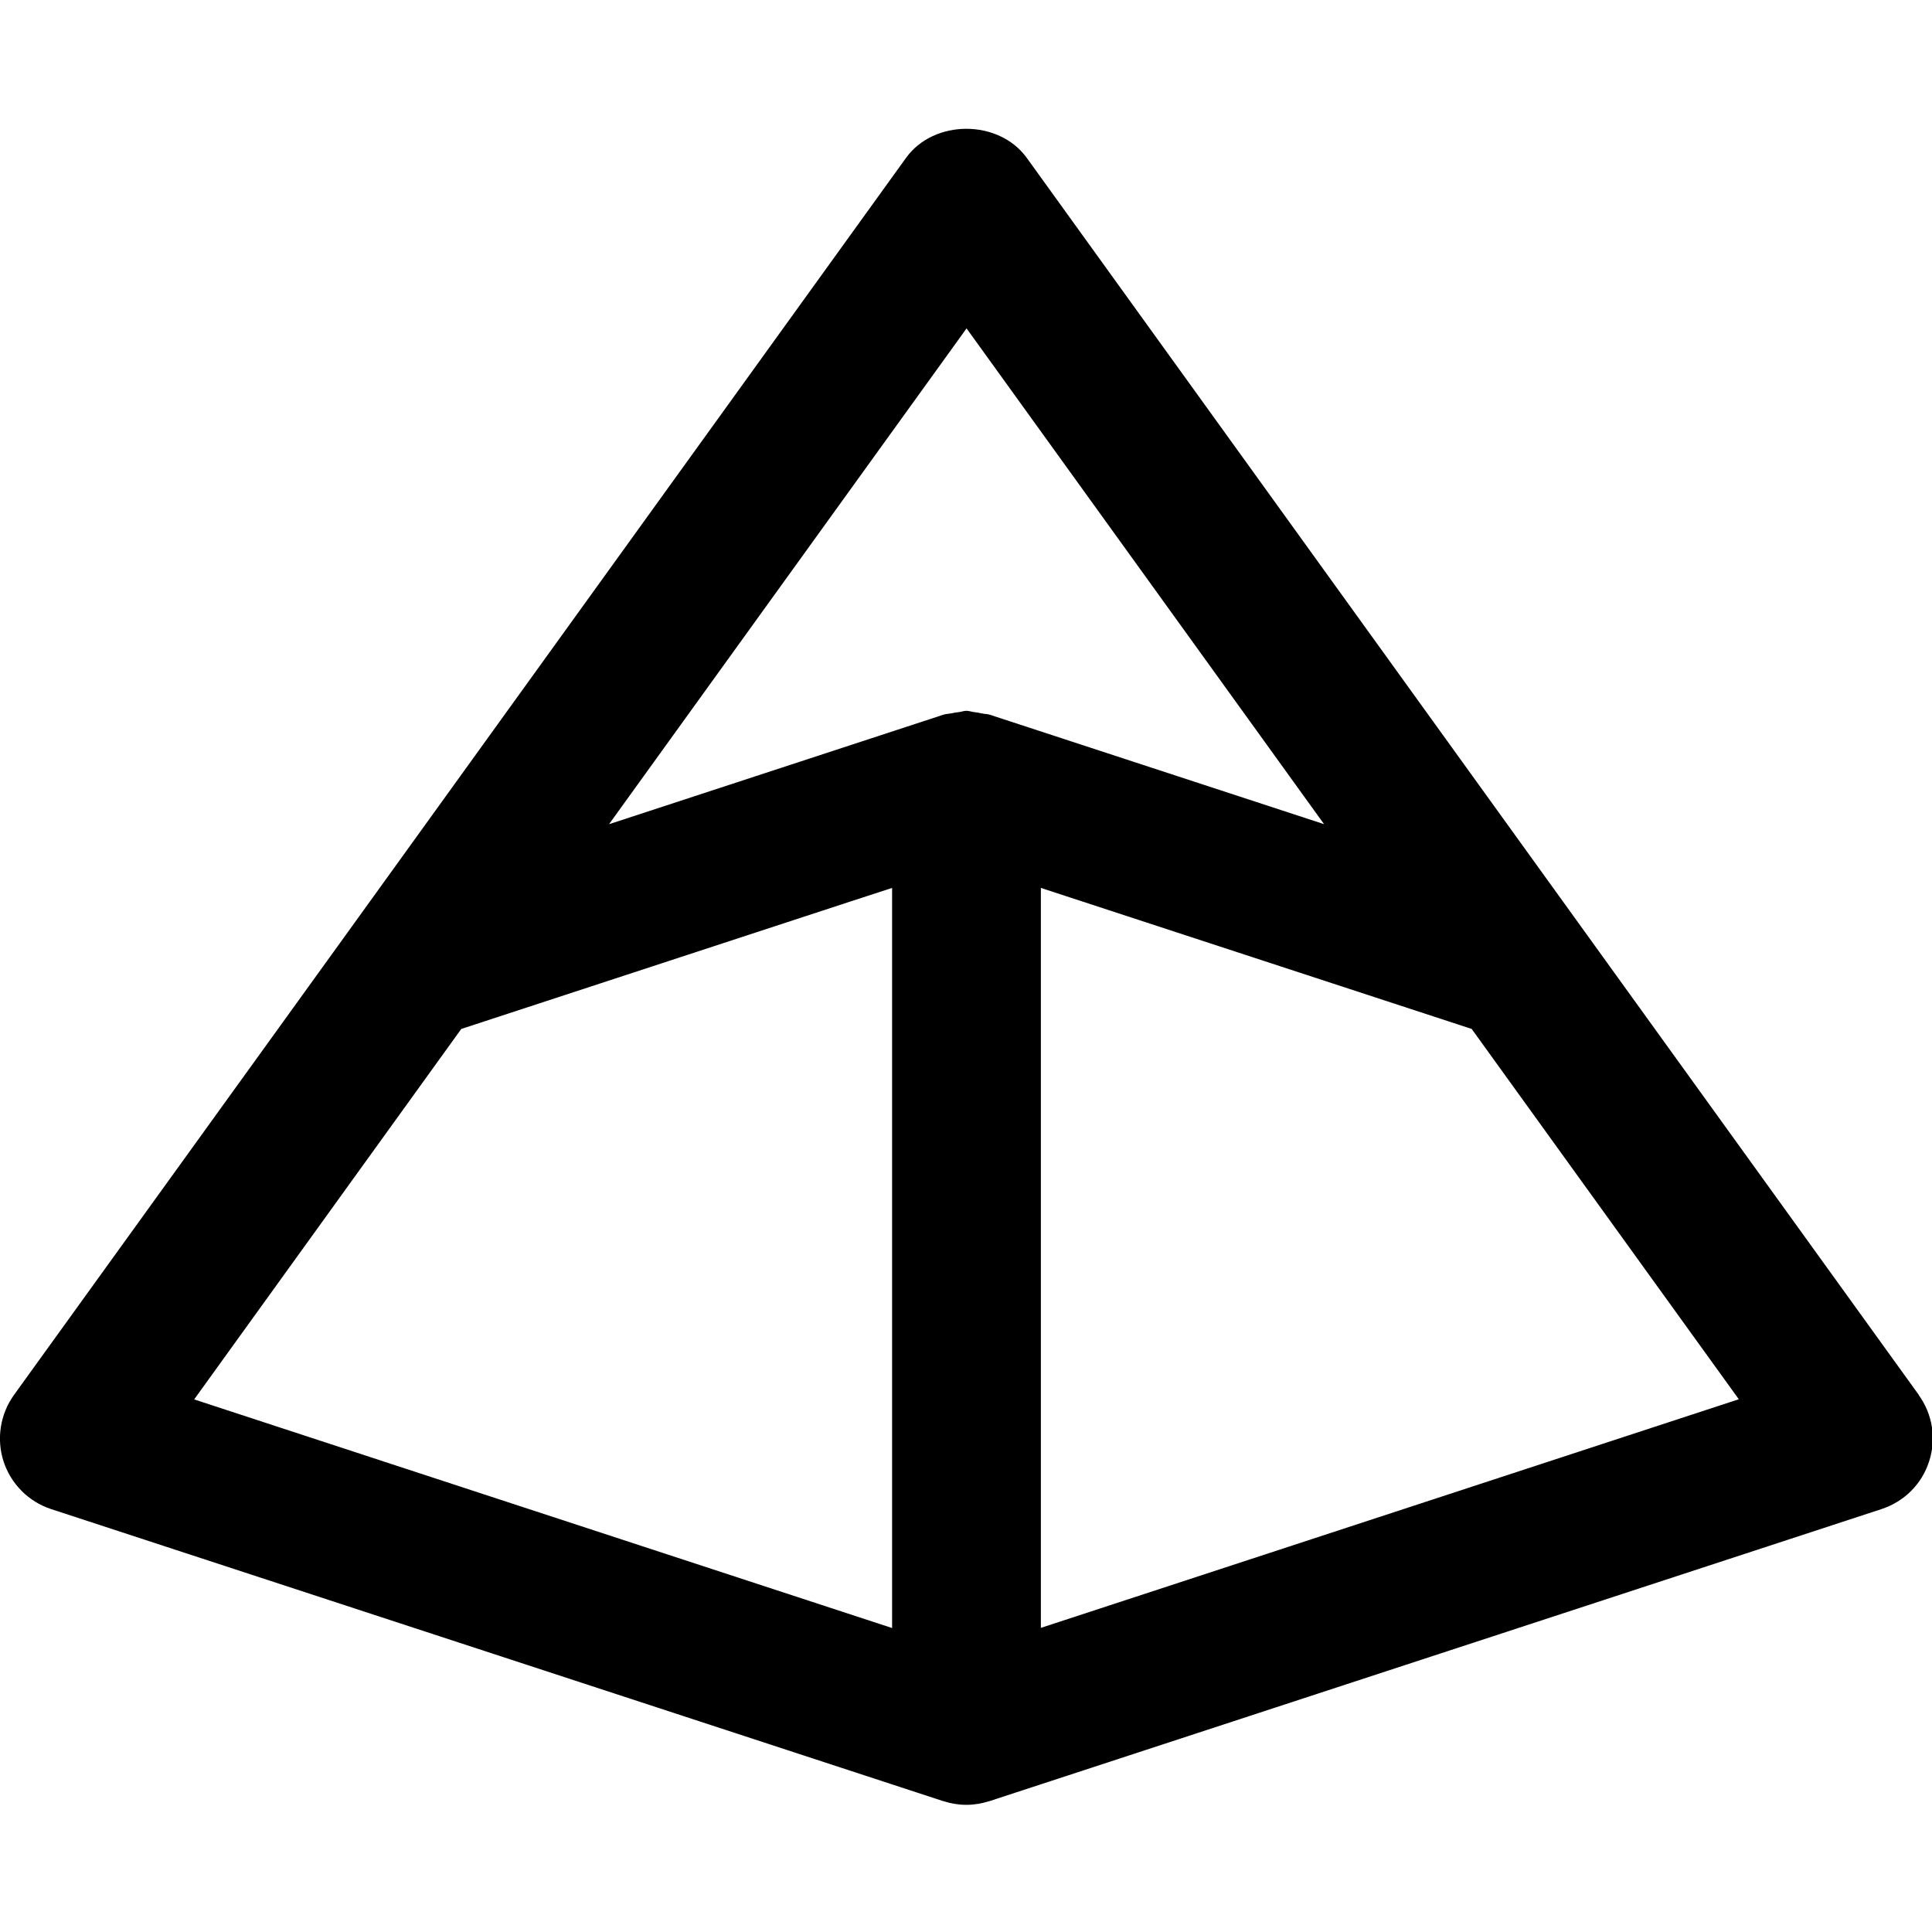 <svg xmlns="http://www.w3.org/2000/svg" viewBox="0 0 120 120">
  <path
     fill="#000"
     d="M 119.18,86.64 98.02,57.3 c 0,0 0,0 0,0 L 63.77,9.8 c -1.74,-2.4 -5.76,-2.4 -7.49,0 l -34.24,47.49 c 0,0 0,0 0,0 L 0.87,86.64 c -0.86,1.2 -1.1,2.73 -0.65,4.13 0.46,1.4 1.55,2.5 2.95,2.96 l 55.41,18.14 c 0,0 0,0 0.01,9e-4 0.46,0.15 0.94,0.23 1.43,0.23 0.49,0 0.97,-0.08 1.43,-0.23 0,0 0,0 0.01,0 L 116.87,93.73 c 1.4,-0.46 2.5,-1.55 2.95,-2.96 0.46,-1.4 0.22,-2.93 -0.65,-4.13 z m -59.15,-66.25 22.21,30.8 -20.77,-6.8 c -0.16,-0.05 -0.33,-0.04 -0.49,-0.08 -0.16,-0.04 -0.32,-0.06 -0.48,-0.08 -0.16,-0.02 -0.31,-0.08 -0.47,-0.08 -0.16,0 -0.31,0.06 -0.47,0.08 -0.17,0.02 -0.32,0.04 -0.48,0.08 -0.16,0.03 -0.33,0.03 -0.48,0.08 h 0 l -20.64,6.76 -0.13,0.04 22.21,-30.8 z m -31.38,43.52 24.18,-7.92 2.58,-0.84 V 101.12 L 12.06,86.92 Z m 36,37.2 V 55.15 l 26.76,8.76 16.59,23 z"/>
</svg>
